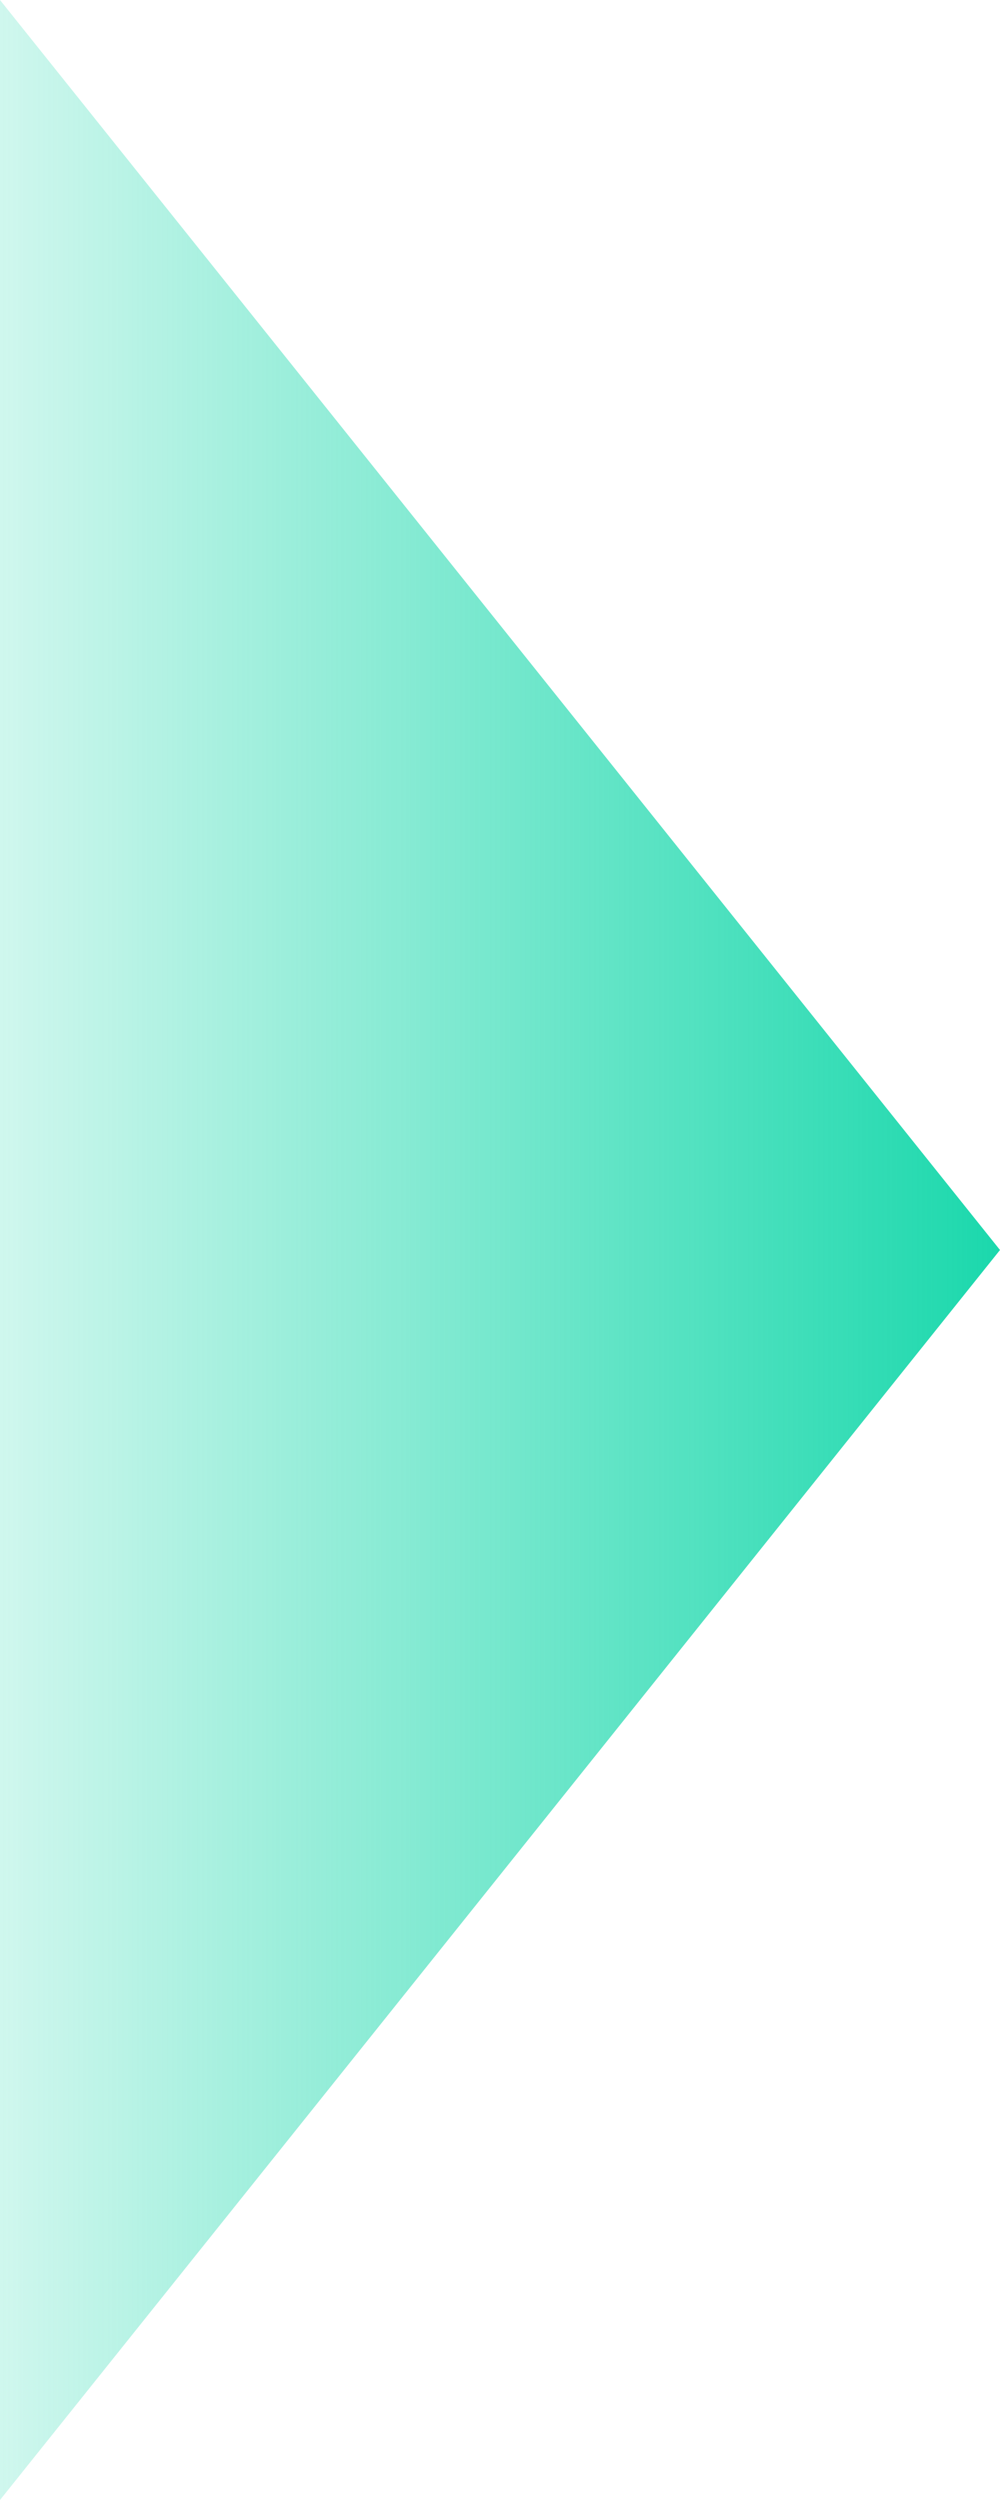 <svg xmlns="http://www.w3.org/2000/svg" xmlns:xlink="http://www.w3.org/1999/xlink" width="28" height="70" viewBox="0 0 28 70">
  <defs>
    <linearGradient id="linear-gradient" x1="1" y1="0.5" x2="0" y2="0.5" gradientUnits="objectBoundingBox">
      <stop offset="0" stop-color="#1ad8ac"/>
      <stop offset="1" stop-color="#1ad8ac" stop-opacity="0.204"/>
    </linearGradient>
  </defs>
  <path id="パス_826" data-name="パス 826" d="M-12625.55-12245.256l28,35-28,35Z" transform="translate(12625.55 12245.256)" fill="url(#linear-gradient)"/>
</svg>
